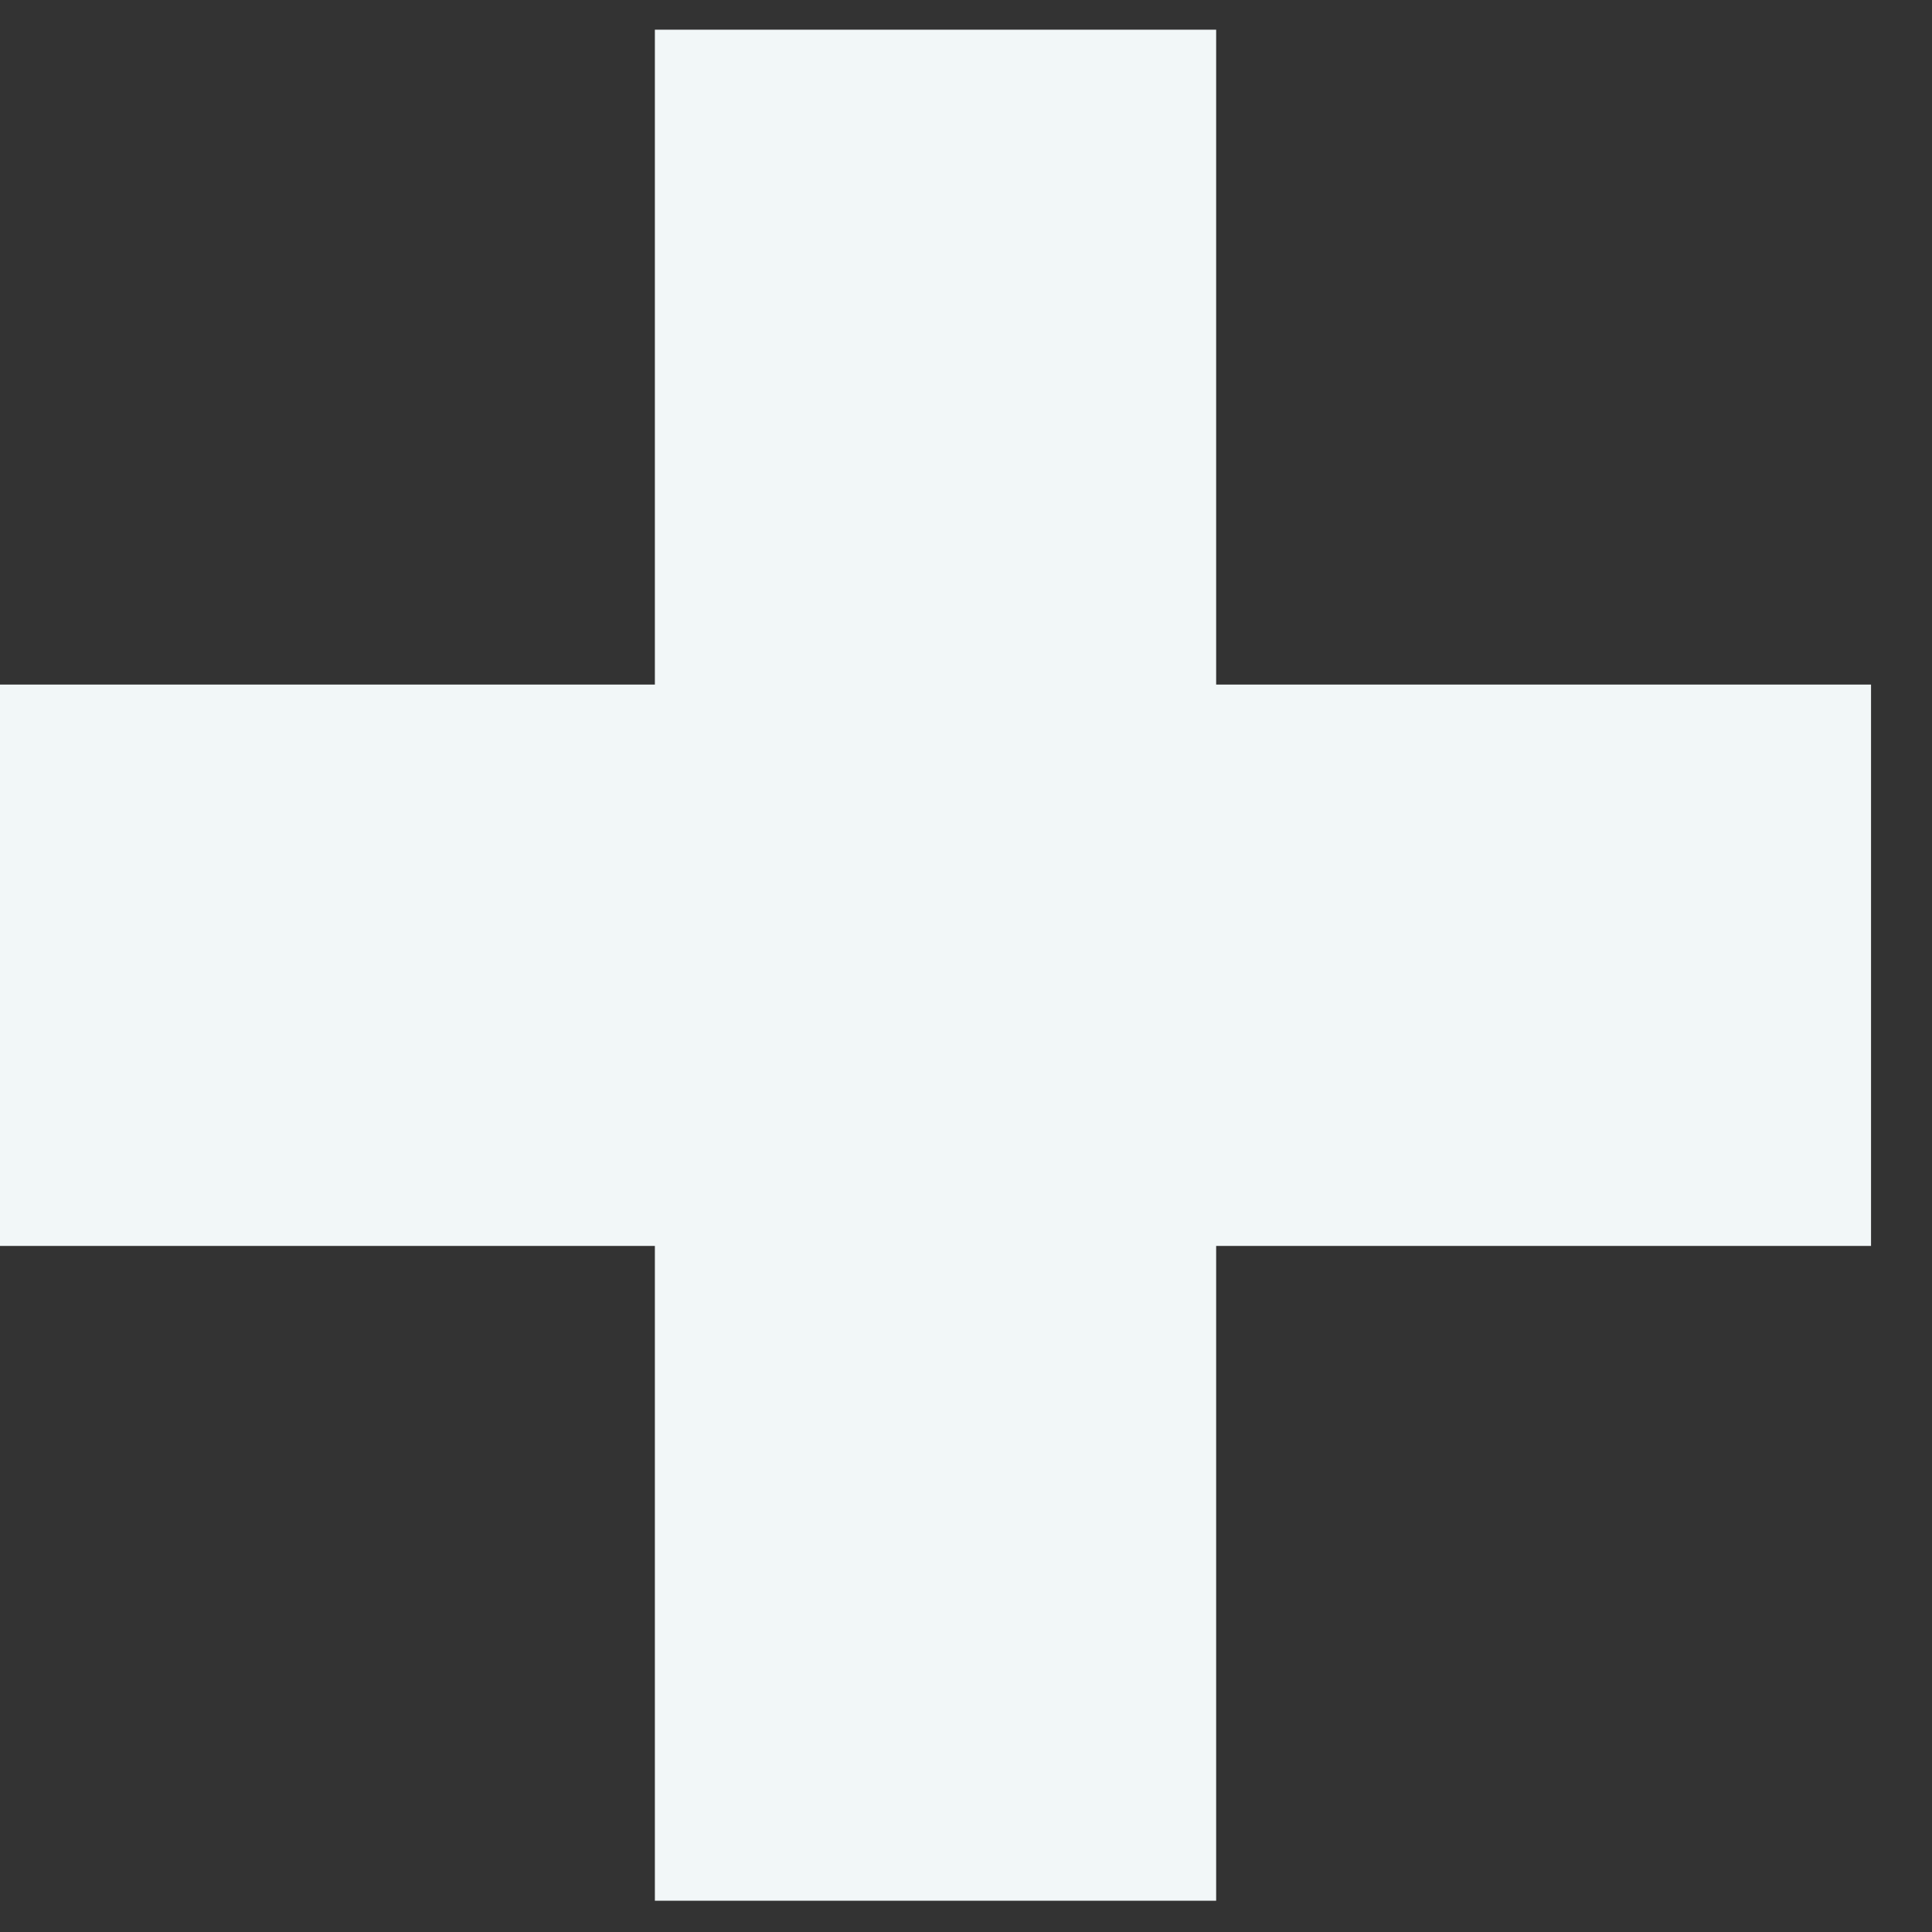 <?xml version="1.0" encoding="UTF-8"?> <svg xmlns="http://www.w3.org/2000/svg" width="27" height="27" viewBox="0 0 27 27" fill="none"><rect x="0" y="0" width="27" height="27" fill="#333333" stroke="none"/> <path fill-rule="evenodd" clip-rule="evenodd" d="M16.996 0.415H9.152V9.567H0V17.412H9.152V26.563H16.996V17.412H26.148V9.567H16.996V0.415Z" fill="#F2F7F8"></path> </svg> 